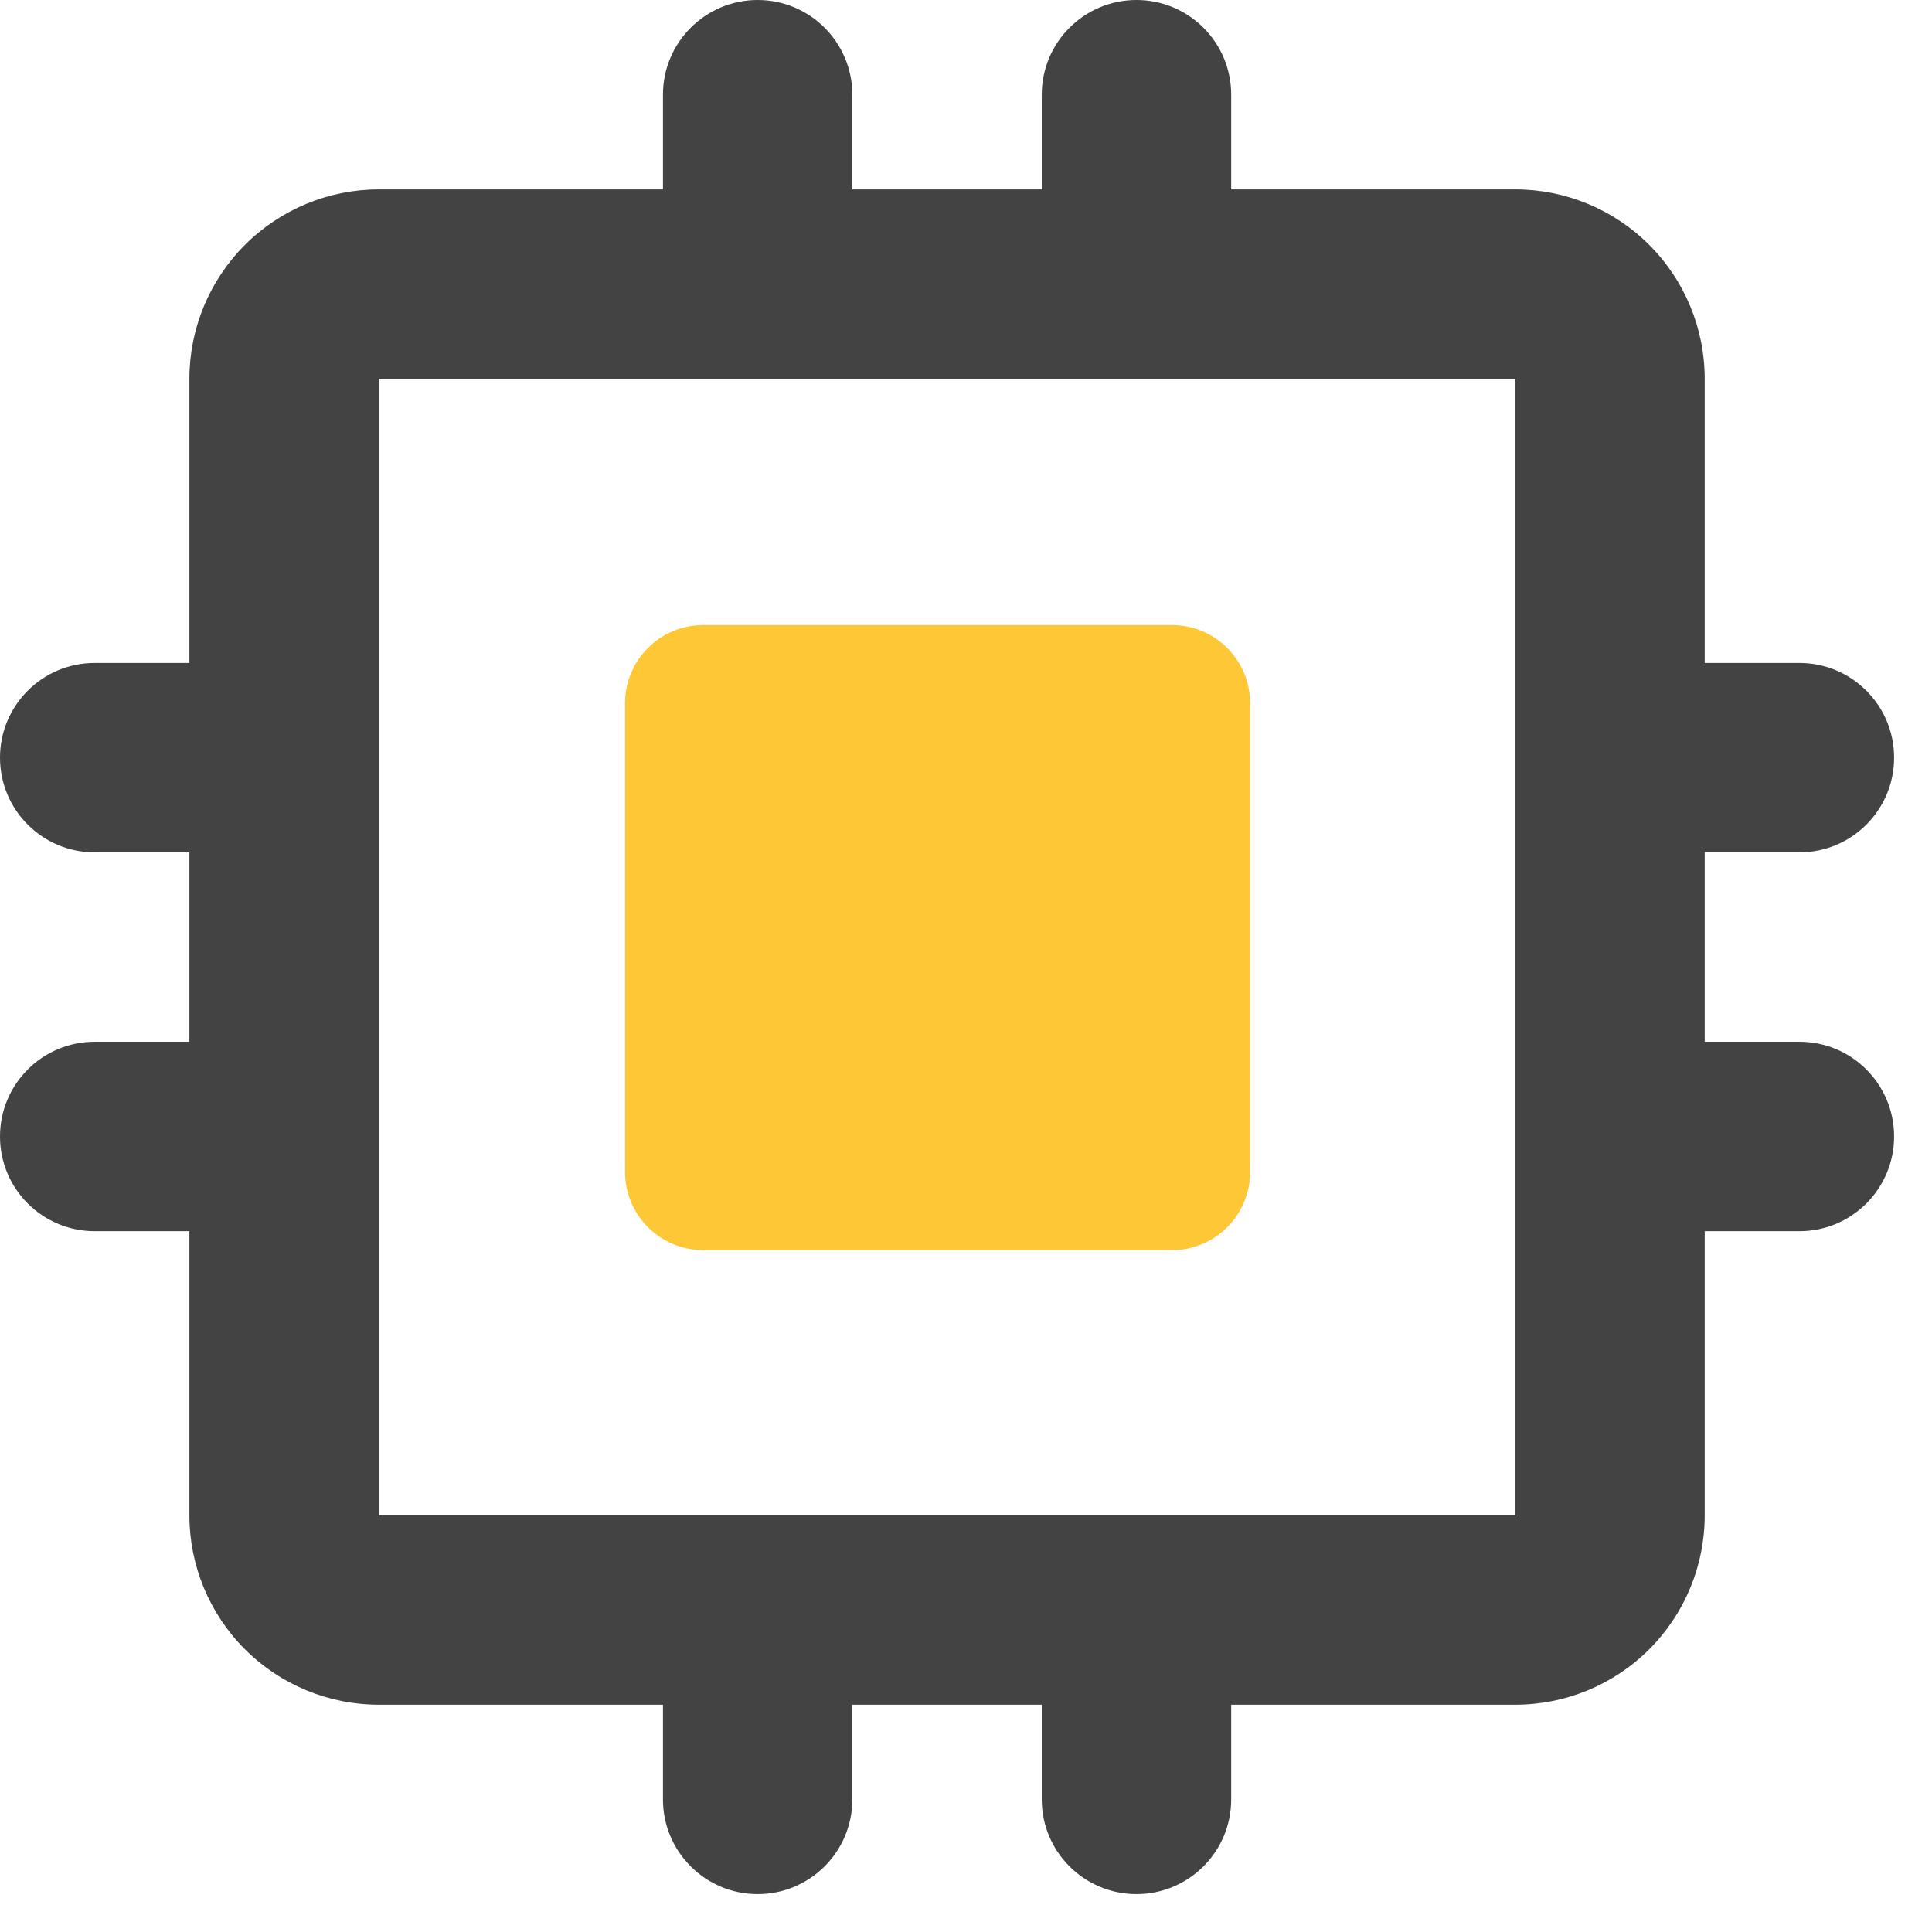 <svg width="34" height="34" viewBox="0 0 34 34" fill="none" xmlns="http://www.w3.org/2000/svg">
<g id="Group 28454">
<path id="Vector (Stroke)" fill-rule="evenodd" clip-rule="evenodd" d="M11 12.375C11 11.616 11.616 11 12.375 11H20.625C21.384 11 22 11.616 22 12.375V20.625C22 21.384 21.384 22 20.625 22H12.375C11.616 22 11 21.384 11 20.625V12.375Z" fill="#FDC736"/>
<path id="Vector (Stroke)_2" fill-rule="evenodd" clip-rule="evenodd" d="M13.333 0C14.254 0 15 0.746 15 1.667V3.333H18.333V1.667C18.333 0.746 19.079 0 20 0C20.921 0 21.667 0.746 21.667 1.667V3.333H26.667C27.551 3.333 28.399 3.685 29.024 4.31C29.649 4.935 30 5.783 30 6.667V11.667H31.667C32.587 11.667 33.333 12.413 33.333 13.333C33.333 14.254 32.587 15 31.667 15H30V18.333H31.667C32.587 18.333 33.333 19.079 33.333 20C33.333 20.921 32.587 21.667 31.667 21.667H30V26.667C30 27.551 29.649 28.399 29.024 29.024C28.399 29.649 27.551 30 26.667 30H21.667V31.667C21.667 32.587 20.921 33.333 20 33.333C19.079 33.333 18.333 32.587 18.333 31.667V30H15V31.667C15 32.587 14.254 33.333 13.333 33.333C12.413 33.333 11.667 32.587 11.667 31.667V30H6.667C5.783 30 4.935 29.649 4.31 29.024C3.685 28.399 3.333 27.551 3.333 26.667V21.667H1.667C0.746 21.667 0 20.921 0 20C0 19.079 0.746 18.333 1.667 18.333H3.333V15H1.667C0.746 15 0 14.254 0 13.333C0 12.413 0.746 11.667 1.667 11.667H3.333V6.667C3.333 5.783 3.685 4.935 4.31 4.31C4.935 3.685 5.783 3.333 6.667 3.333H11.667V1.667C11.667 0.746 12.413 0 13.333 0ZM6.667 6.667V26.667H26.667V6.667H6.667Z" fill="#434343"/>
</g>
</svg>
